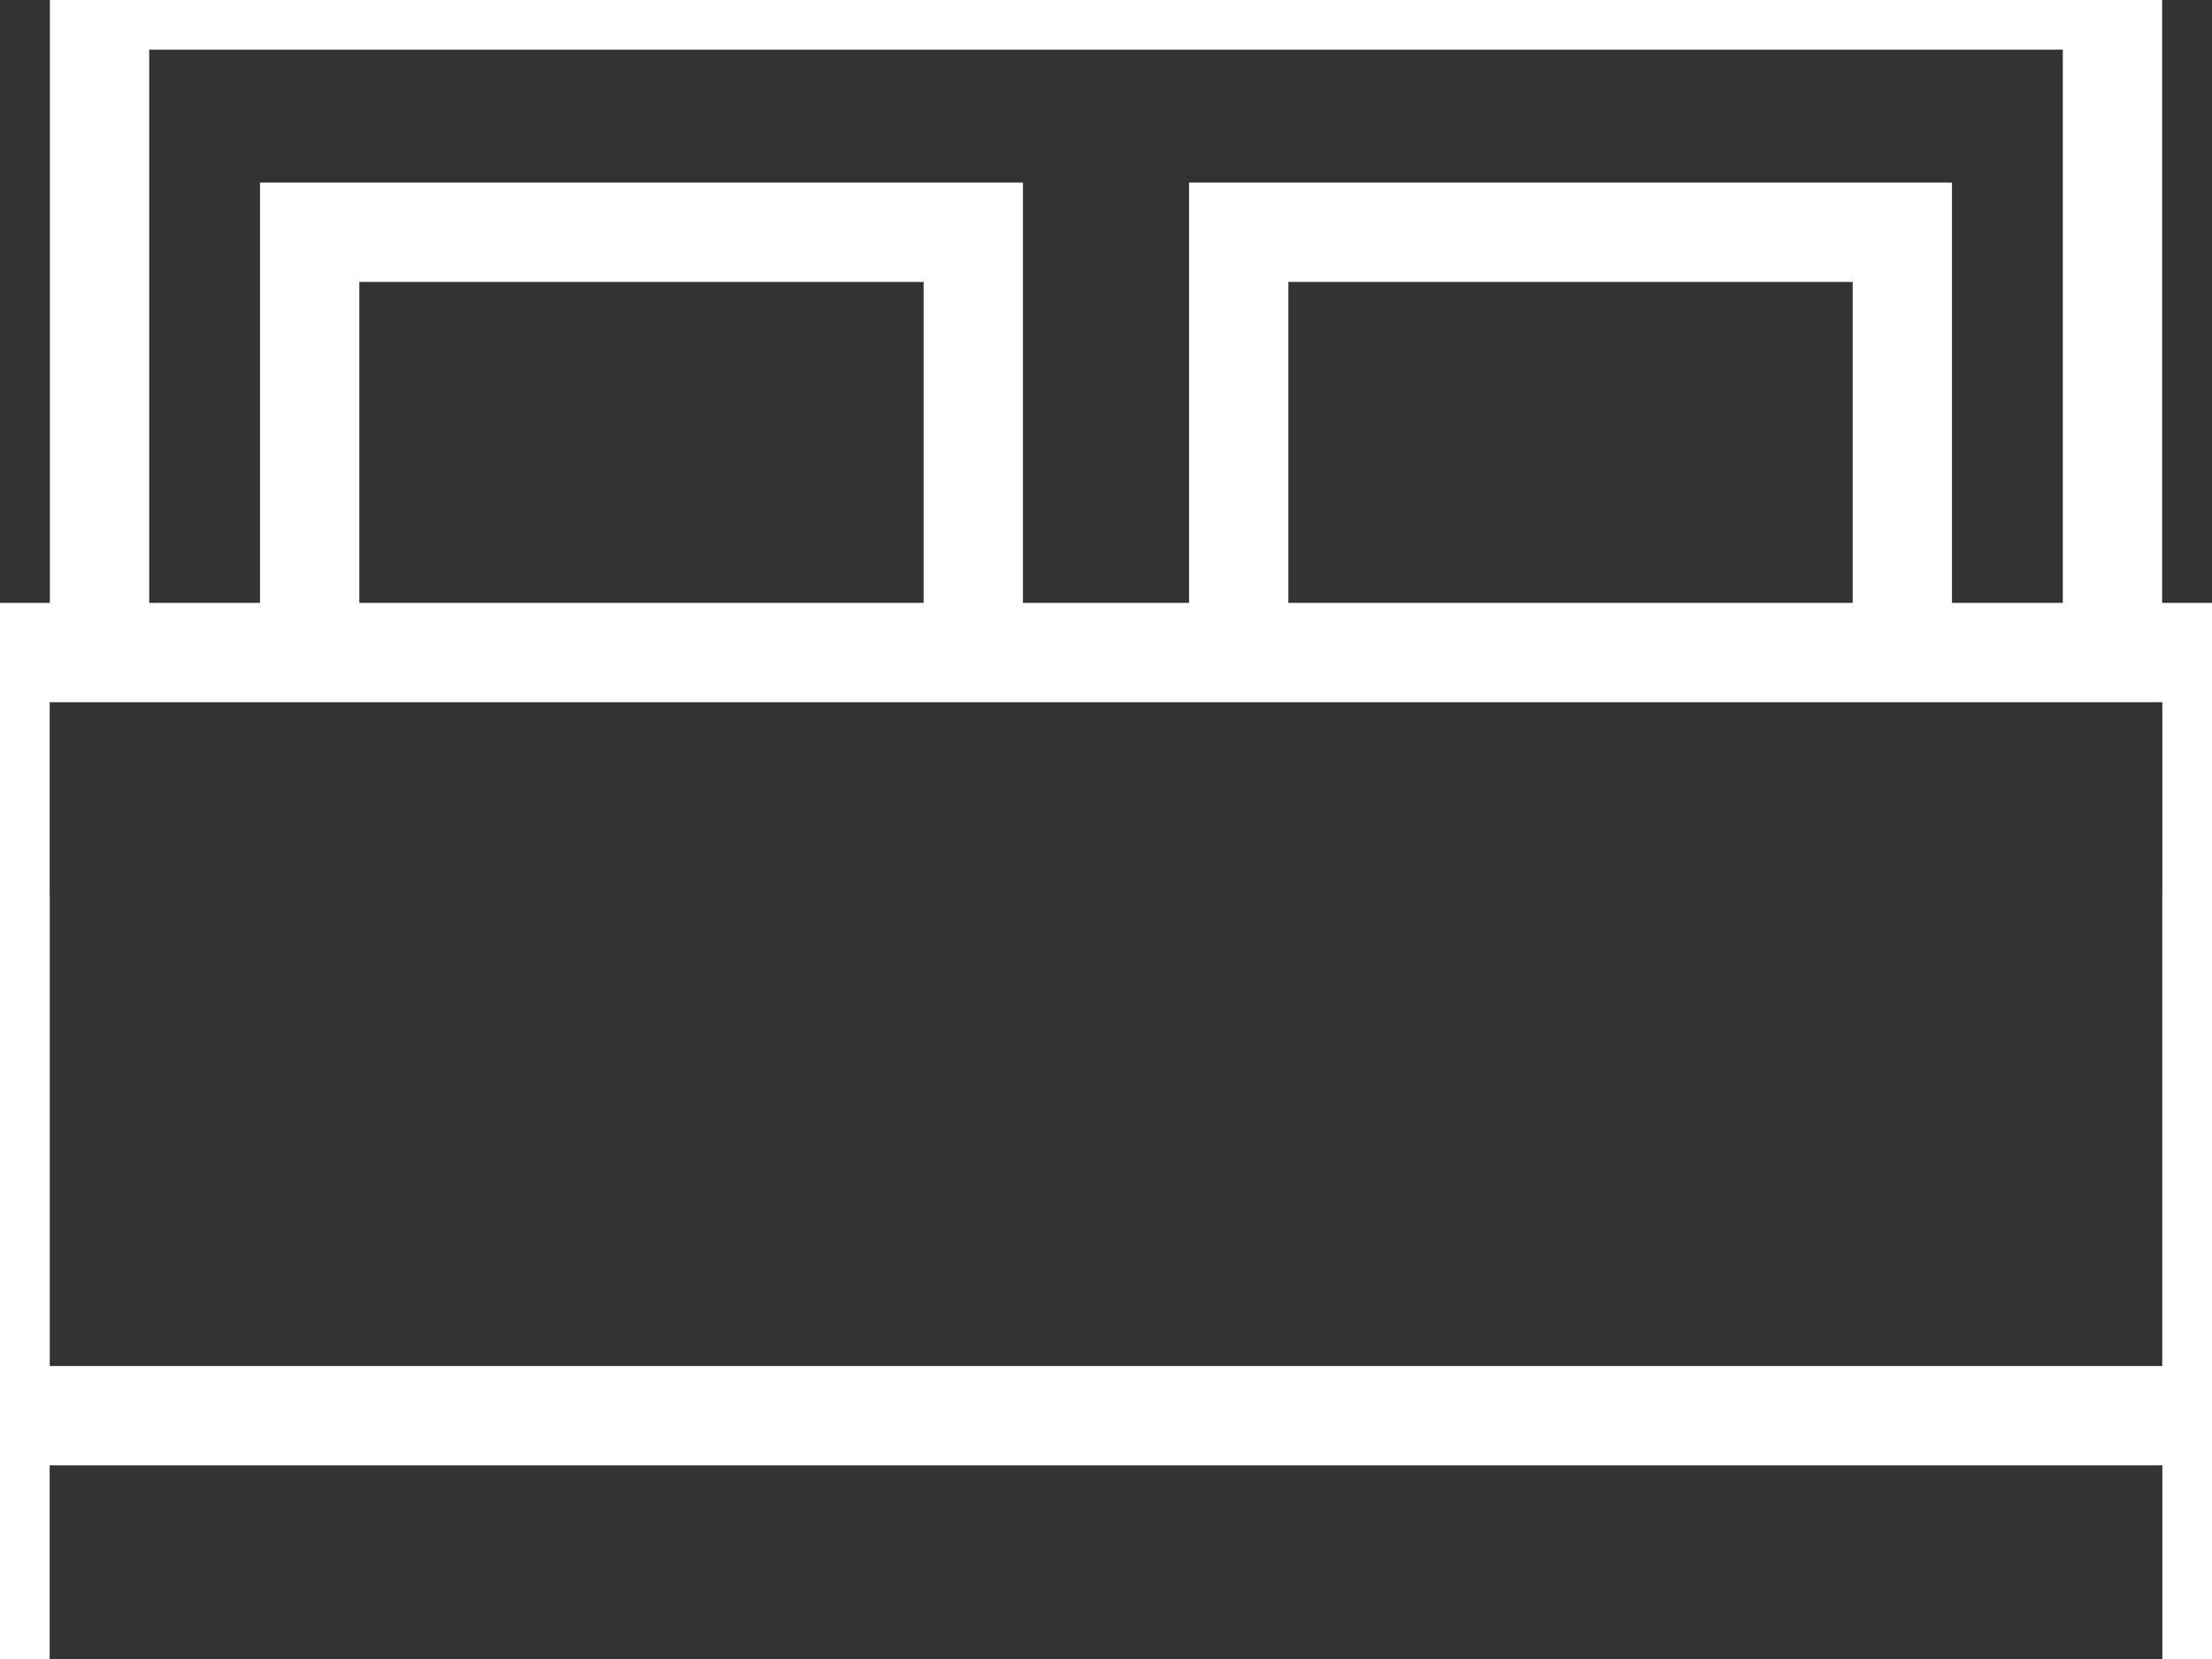 <?xml version="1.0" encoding="utf-8"?>
<!-- Generator: Adobe Illustrator 27.0.0, SVG Export Plug-In . SVG Version: 6.00 Build 0)  -->
<svg version="1.1" id="Layer_1" xmlns="http://www.w3.org/2000/svg" xmlns:xlink="http://www.w3.org/1999/xlink" x="0px" y="0px"
	 viewBox="0 0 20 15" style="enable-background:new 0 0 20 15;" xml:space="preserve">
<rect x="0" y="0" width="20" height="15" fill="#333333" stroke="none"/>
<style type="text/css">
	.st0{fill:none;stroke:#FFFFFF;stroke-width:0.898;stroke-miterlimit:10;}
</style>
<g>
	<g>
		<polyline class="st0" points="2.8,6 2.8,2.1 8.8,2.1 8.8,6 		"/>
		<polyline class="st0" points="11.2,6 11.2,2.1 17.2,2.1 17.2,6 		"/>
	</g>
	<rect y="5.9" class="st0" width="20" height="6.9"/>
	<polyline class="st0" points="0.9,6.3 0.9,0 19.1,0 19.1,6.3 	"/>
	<line class="st0" x1="0" y1="15" x2="0" y2="8.1"/>
	<line class="st0" x1="20" y1="8.1" x2="20" y2="15"/>
</g>
</svg>

